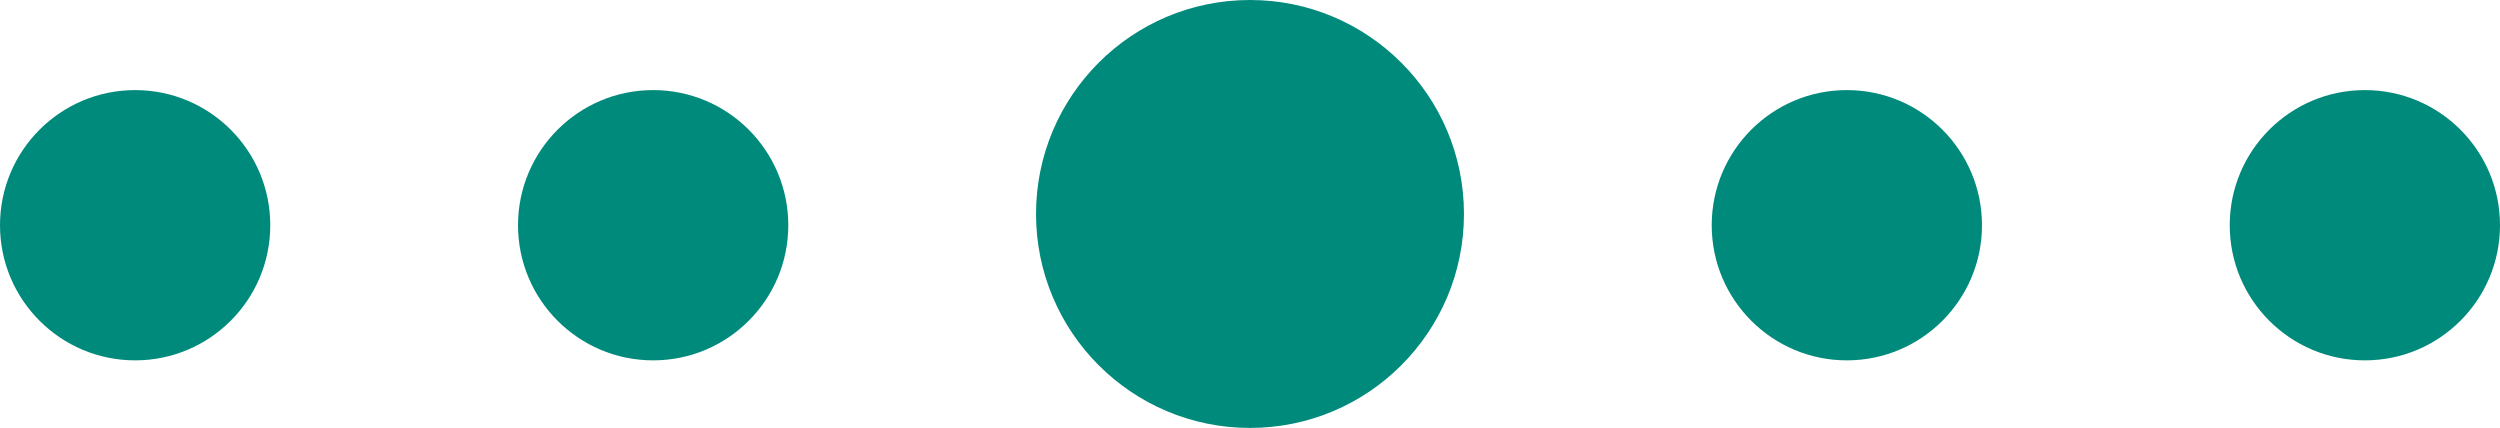 <svg width="111" height="19" viewBox="0 0 111 19" fill="none" xmlns="http://www.w3.org/2000/svg">
<circle cx="82" cy="10" r="6" fill="#008A7B"/>
<circle cx="105" cy="10" r="6" fill="#008A7B"/>
<circle cx="55.5" cy="9.5" r="9.5" fill="#008A7B"/>
<circle cx="6" cy="10" r="6" fill="#008A7B"/>
<circle cx="29" cy="10" r="6" fill="#008A7B"/>
</svg>

